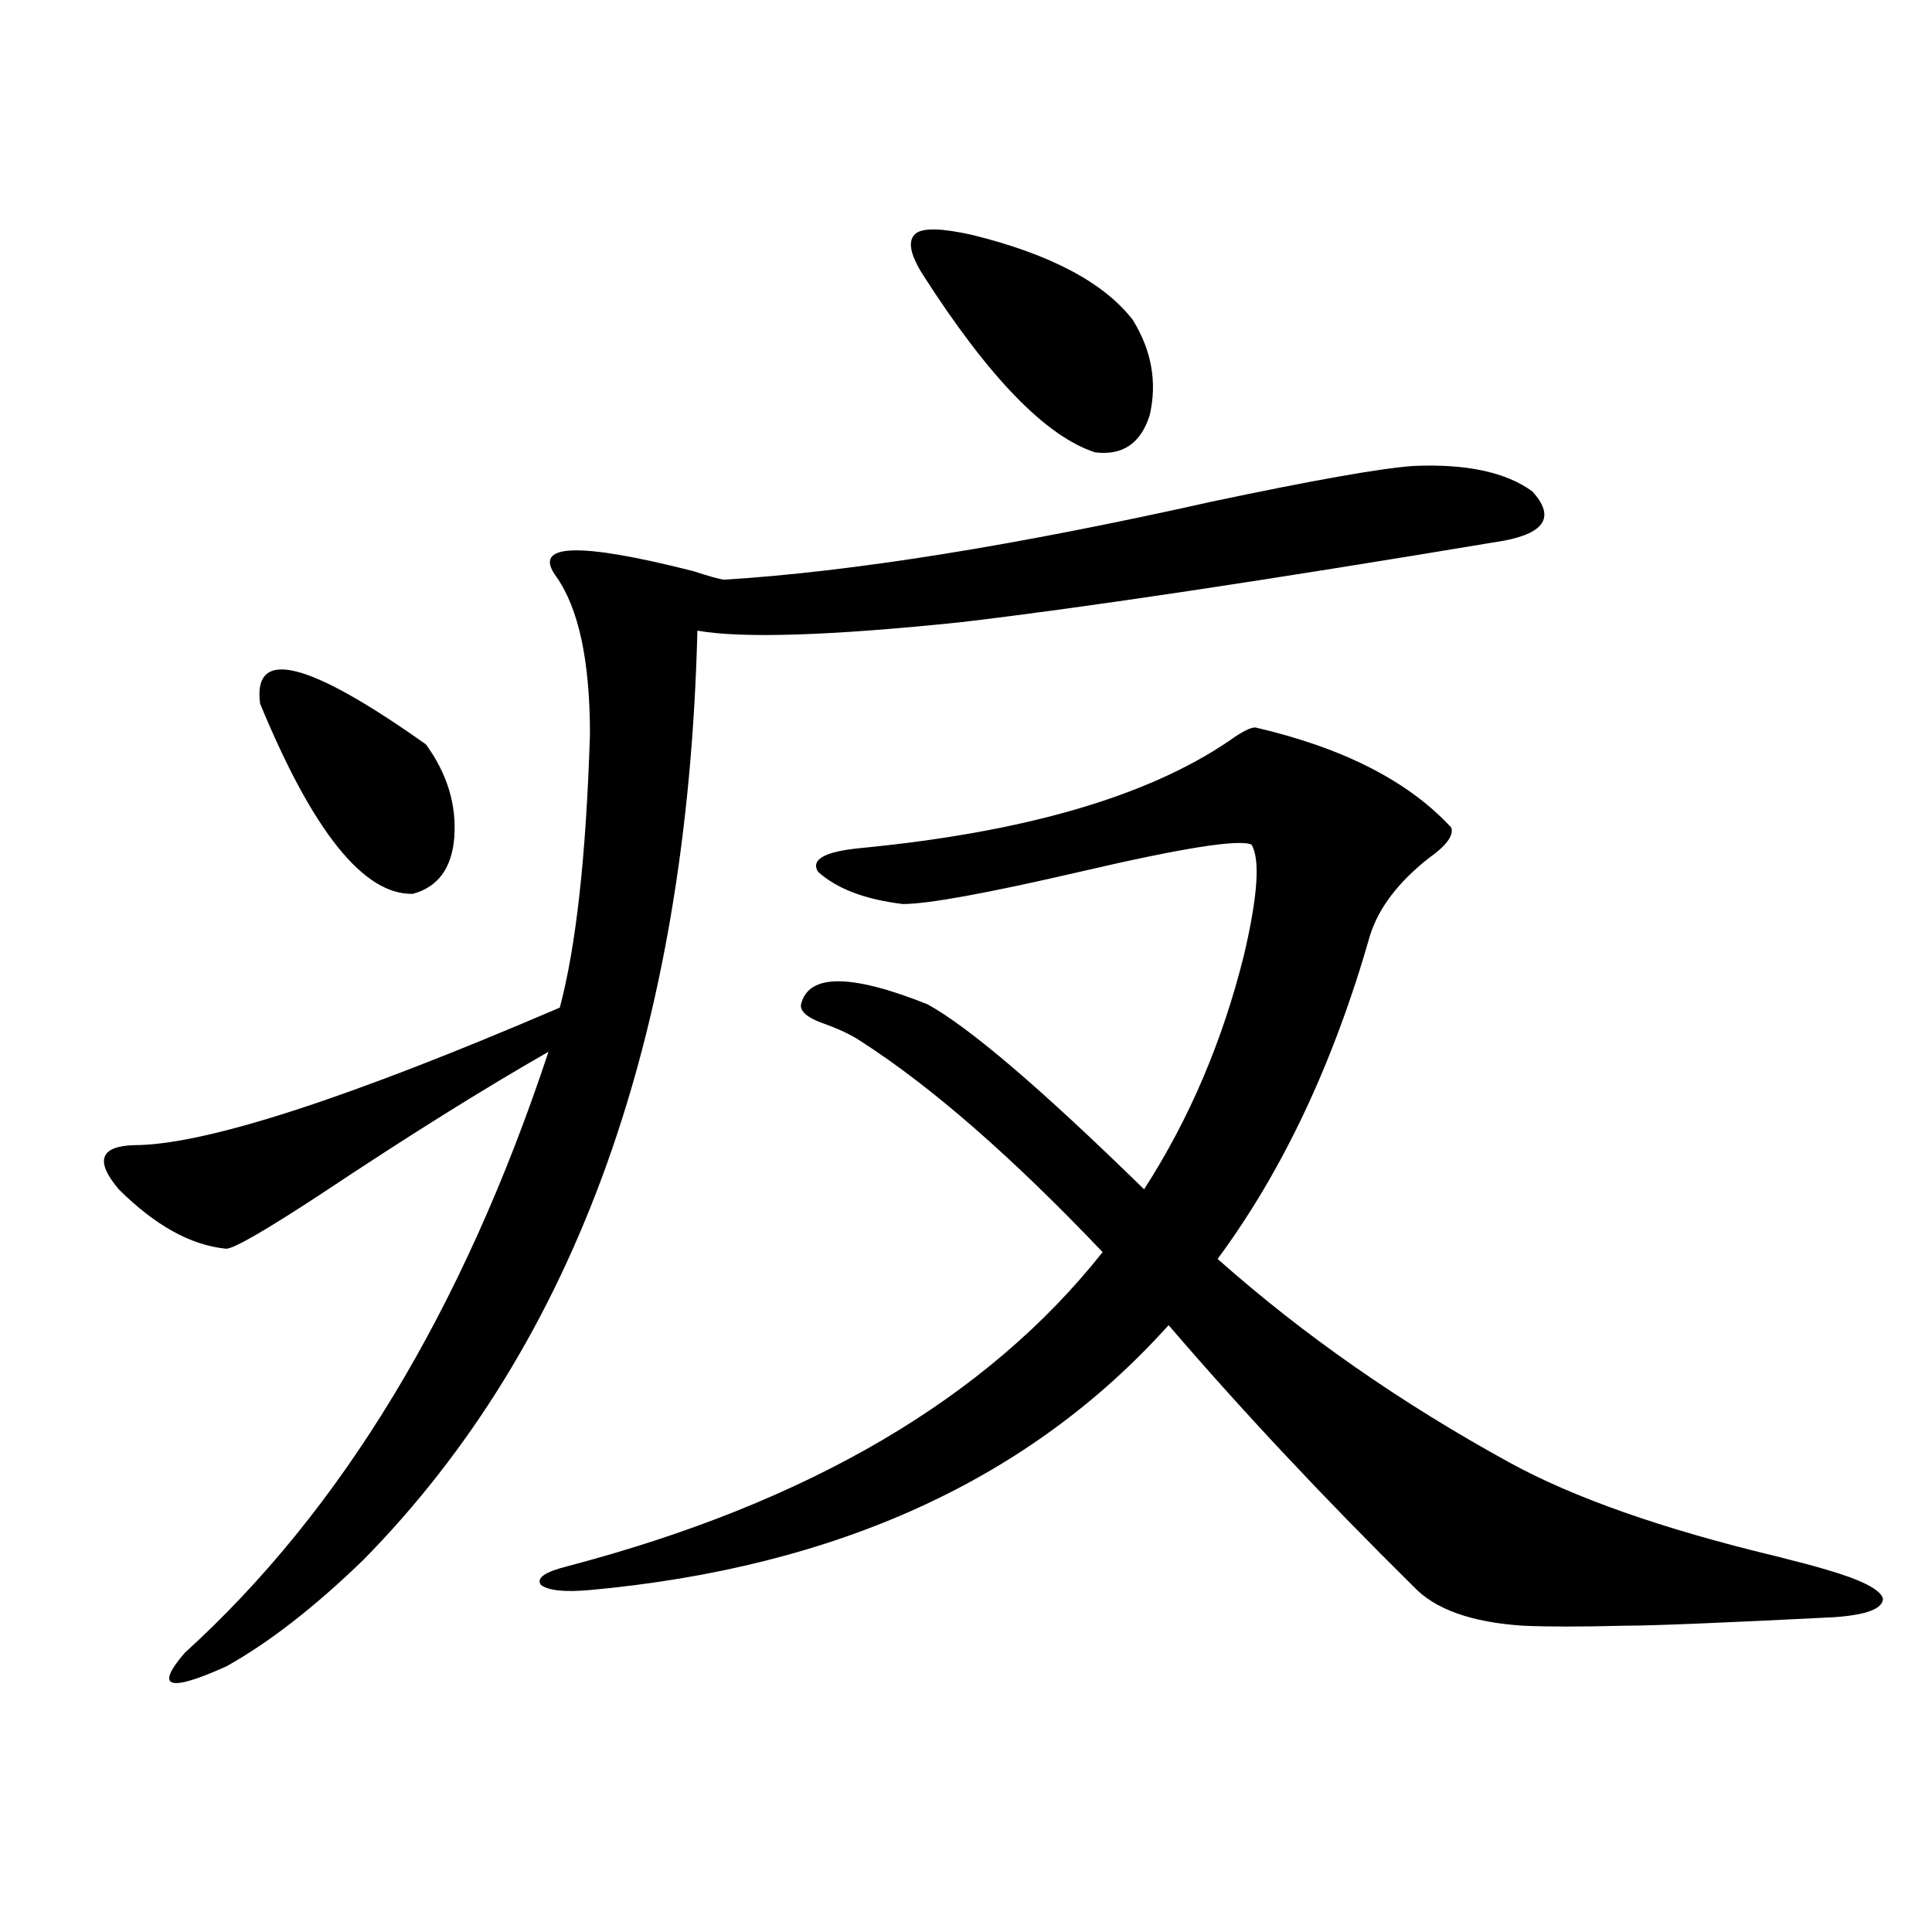 <?xml version="1.0" encoding="utf-8"?>
<!-- Generator: Adobe Illustrator 16.0.0, SVG Export Plug-In . SVG Version: 6.00 Build 0)  -->
<!DOCTYPE svg PUBLIC "-//W3C//DTD SVG 1.1//EN" "http://www.w3.org/Graphics/SVG/1.1/DTD/svg11.dtd">
<svg version="1.1" id="图层_1" xmlns="http://www.w3.org/2000/svg" xmlns:xlink="http://www.w3.org/1999/xlink" x="0px" y="0px"
	 width="1000px" height="1000px" viewBox="0 0 1000 1000" enable-background="new 0 0 1000 1000" xml:space="preserve">
<path d="M731.69,241.168c27.316-1.168,47.804,3.227,61.462,13.184c11.707,12.896,6.829,21.396-14.634,25.488
	c-122.924,20.517-216.58,34.579-280.969,42.188c-67.651,7.031-113.168,8.501-136.582,4.395
	c-5.213,208.603-62.773,368.853-172.679,480.762c-25.365,24.609-49.115,43.066-71.218,55.371
	c-29.923,13.472-37.072,11.124-21.463-7.031c81.294-73.828,144.051-177.539,188.288-311.133
	c-33.825,19.336-73.169,43.945-118.046,73.828c-28.627,18.759-44.877,28.125-48.779,28.125
	c-18.216-1.758-36.752-12.003-55.608-30.762c-12.363-14.64-9.756-22.261,7.805-22.852c36.417,0,109.906-23.73,220.482-71.191
	c8.445-31.641,13.658-78.8,15.609-141.504c0-38.081-5.854-65.327-17.561-81.738c-12.363-16.987,11.372-17.866,71.218-2.637
	c7.149,2.349,12.347,3.817,15.609,4.395c66.34-4.093,150.56-17.578,252.677-40.43C679.984,248.501,714.77,242.349,731.69,241.168z
	 M134.631,364.215c-3.902-29.292,24.71-22.261,85.852,21.094c11.052,15.243,15.929,31.353,14.634,48.34
	c-1.311,15.82-8.46,25.488-21.463,29.004C188.289,463.243,161.948,430.435,134.631,364.215z M479.989,519.781
	c21.463,11.728,58.855,43.657,112.192,95.801c23.414-36.323,40.639-76.753,51.706-121.289c7.149-30.46,8.445-49.507,3.902-57.129
	c-6.509-2.925-36.097,1.758-88.778,14.063c-48.139,11.138-78.702,16.699-91.705,16.699c-19.512-2.335-34.146-7.91-43.901-16.699
	c-3.902-6.44,3.567-10.547,22.438-12.305c84.541-8.198,147.954-26.655,190.239-55.371c6.494-4.683,11.052-7.031,13.658-7.031
	c45.517,10.547,79.343,27.837,101.461,51.855c1.296,4.106-2.607,9.38-11.707,15.82c-15.609,12.305-25.7,25.488-30.243,39.551
	c-18.871,66.22-45.212,122.168-79.022,167.871c44.221,39.263,94.632,74.419,151.216,105.469
	c33.17,18.169,79.022,34.277,137.558,48.34c11.707,2.938,20.487,5.273,26.341,7.031c18.201,5.273,27.957,10.259,29.268,14.941
	c0,5.273-8.46,8.487-25.365,9.668c-57.895,2.925-93.991,4.395-108.29,4.395c-22.118,0.577-39.679,0.577-52.682,0
	c-26.676-1.758-45.532-8.501-56.584-20.215c-46.828-46.28-89.114-91.406-126.826-135.352
	c-71.553,79.692-171.383,125.396-299.505,137.109c-13.018,1.167-21.463,0.288-25.365-2.637c-2.607-3.516,1.951-6.729,13.658-9.668
	c124.875-32.808,217.22-87.012,277.066-162.598c-46.828-49.219-88.458-85.542-124.875-108.984
	c-5.213-3.516-12.042-6.729-20.487-9.668c-7.805-2.925-11.387-6.152-10.731-9.668C418.527,503.961,440.31,503.961,479.989,519.781z
	 M503.403,121.637c40.319,9.97,67.956,24.609,82.925,43.945c9.756,15.82,12.683,32.23,8.78,49.219
	c-4.558,14.652-13.993,21.094-28.292,19.336c-25.365-8.199-54.968-38.672-88.778-91.406c-7.165-11.124-8.46-18.457-3.902-21.973
	C478.038,117.832,487.793,118.121,503.403,121.637z"/>
</svg>
